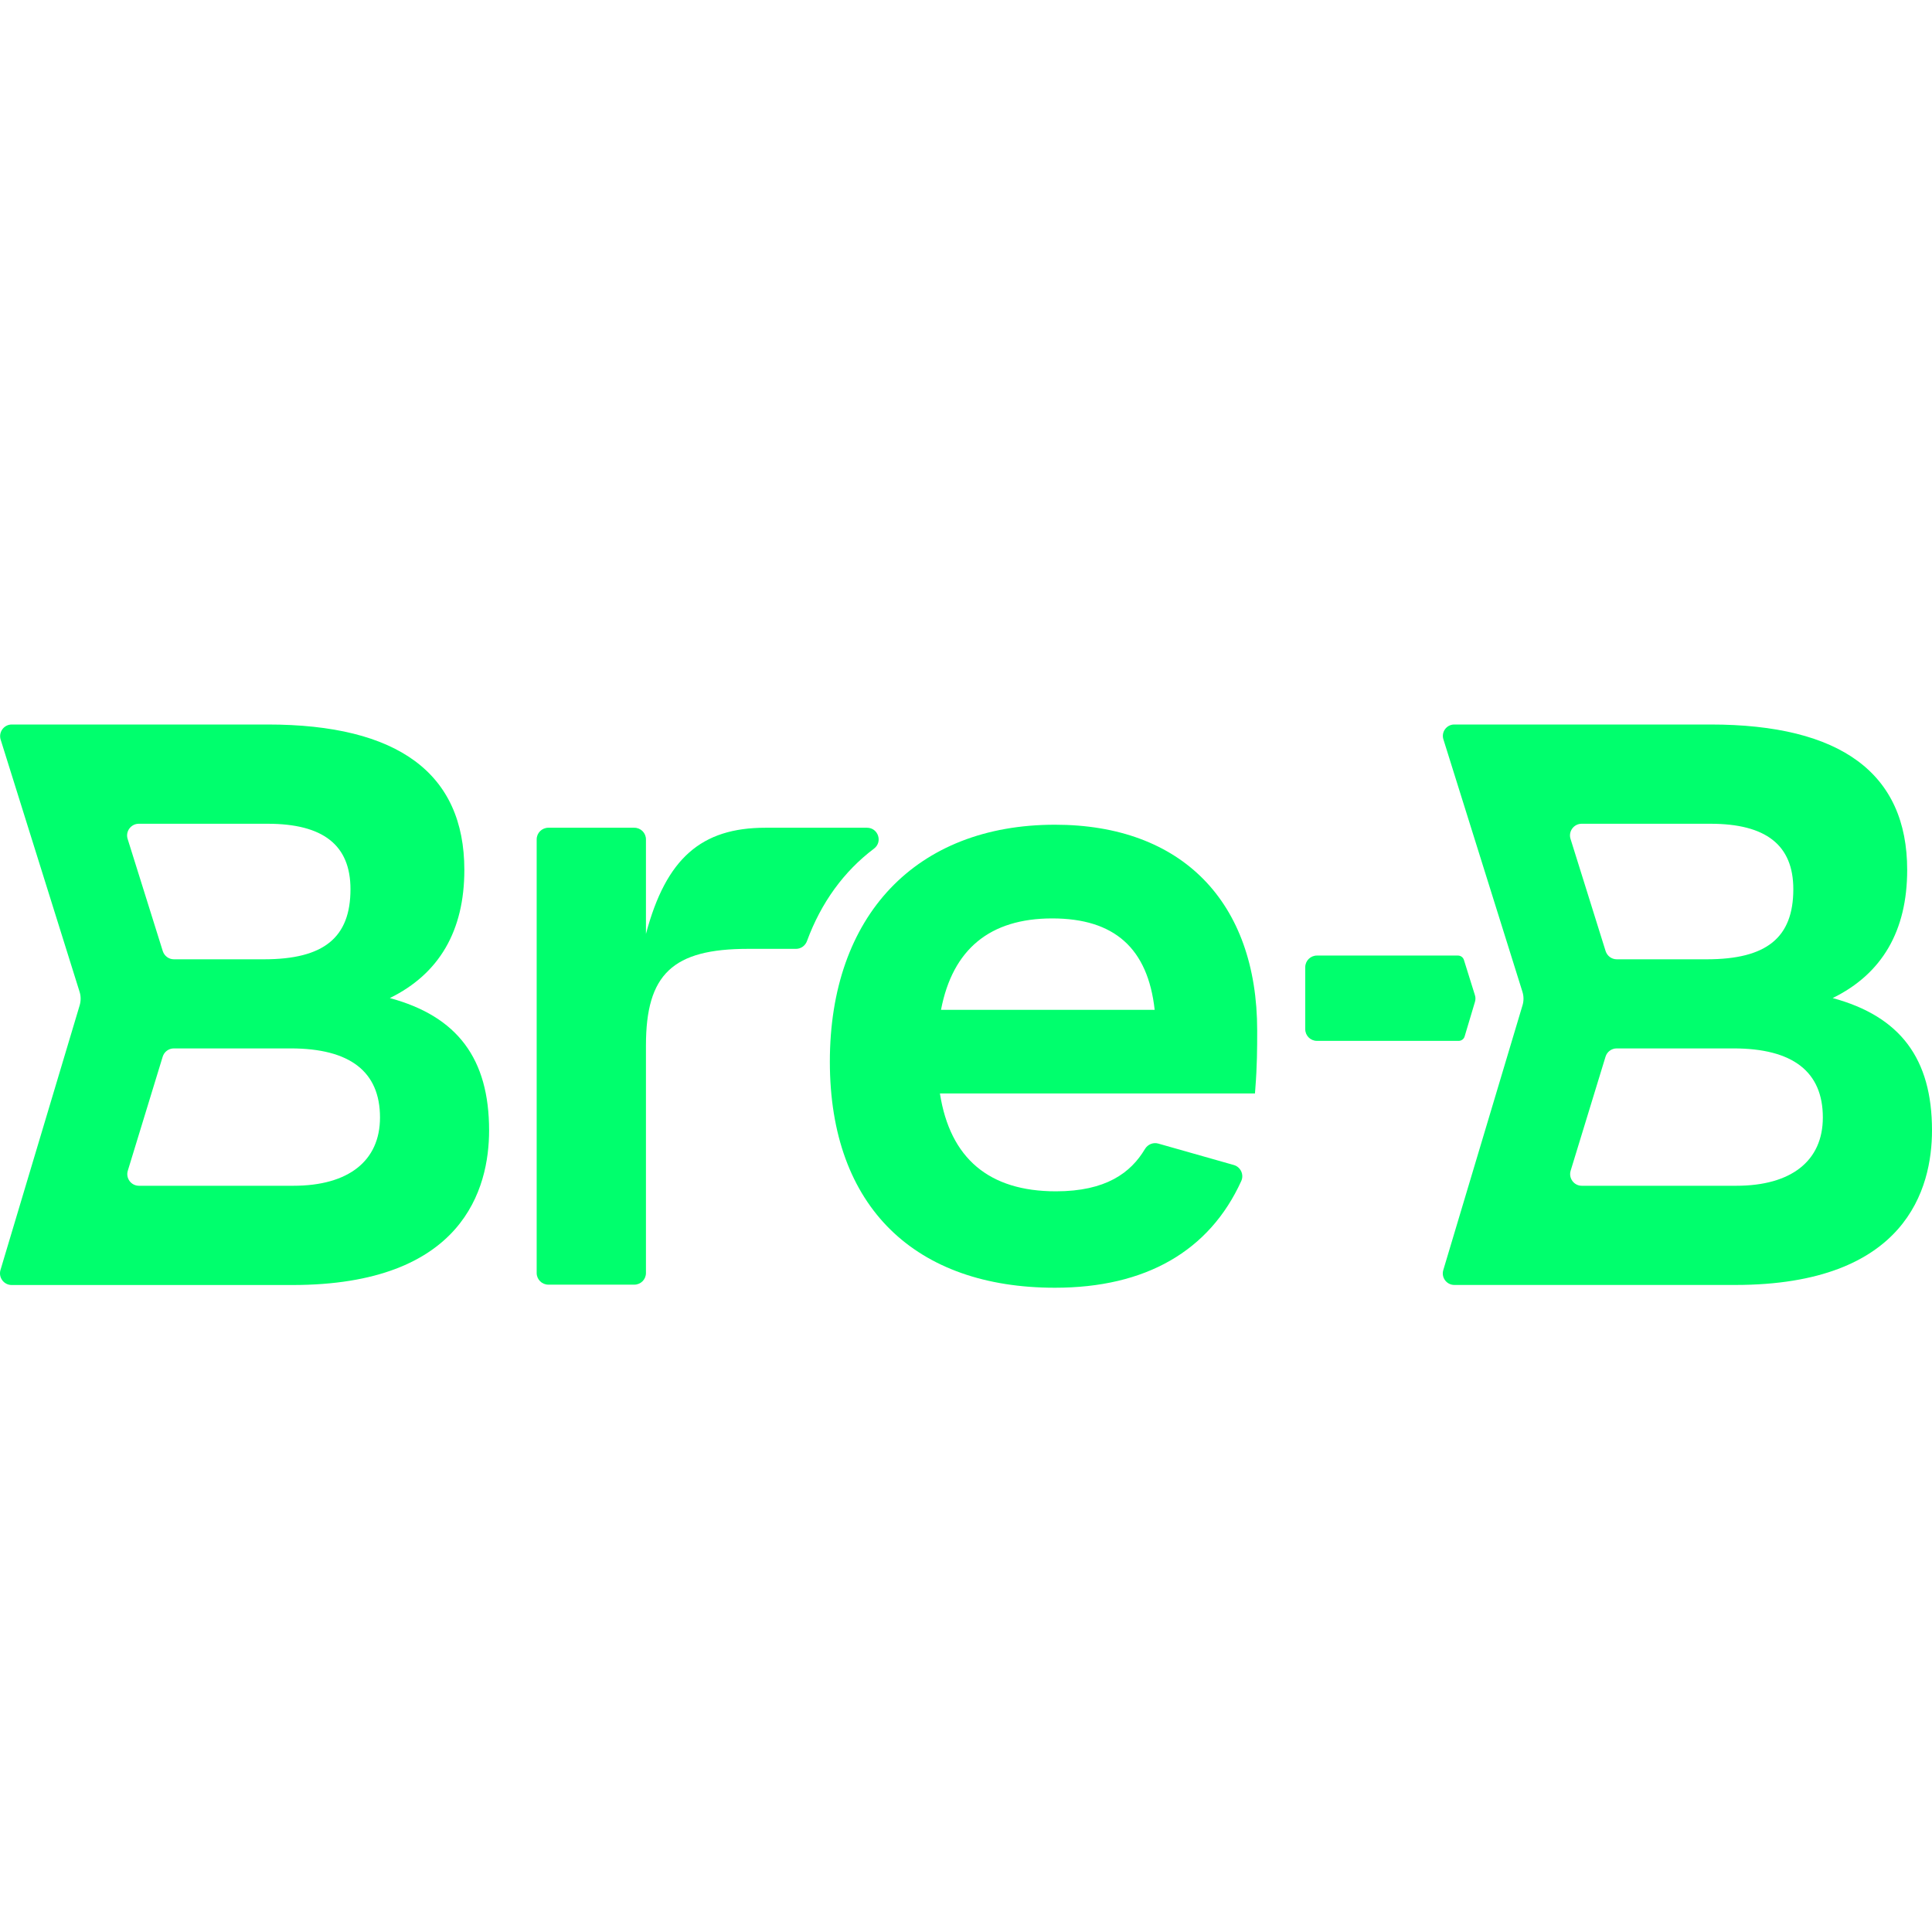 <svg width="32" height="32" viewBox="0 0 32 32" fill="none" xmlns="http://www.w3.org/2000/svg">
<g clip-path="url(#clip0_35_436)">
<path d="M9.083 21.278H10.506C10.613 21.278 10.699 21.192 10.699 21.085V17.316C10.699 16.135 11.142 15.716 12.39 15.716H13.184C13.266 15.716 13.338 15.664 13.366 15.587C13.6 14.951 13.976 14.433 14.476 14.056C14.624 13.945 14.546 13.71 14.36 13.71H12.678C11.619 13.71 11.032 14.214 10.699 15.469V13.903C10.699 13.796 10.613 13.71 10.506 13.71H9.083C8.976 13.71 8.889 13.796 8.889 13.903V21.085C8.889 21.192 8.976 21.278 9.083 21.278Z" fill="#00FF6D"/>
<path d="M6.457 16.531C7.276 16.129 7.691 15.416 7.691 14.409C7.691 12.811 6.595 12 4.433 12H0.195C0.065 12 -0.028 12.127 0.011 12.251L1.318 16.427C1.341 16.499 1.341 16.577 1.32 16.65L0.008 21.035C-0.029 21.159 0.064 21.284 0.194 21.284H4.842C7.678 21.284 8.101 19.679 8.101 18.723C8.101 17.536 7.578 16.835 6.457 16.531ZM2.299 13.644H4.432C5.355 13.644 5.805 13.999 5.805 14.728C5.805 15.53 5.363 15.889 4.371 15.889H2.88C2.796 15.889 2.722 15.834 2.696 15.753L2.114 13.895C2.075 13.771 2.169 13.644 2.299 13.644ZM4.86 19.64H2.302C2.171 19.64 2.079 19.514 2.117 19.39L2.695 17.501C2.72 17.42 2.795 17.365 2.88 17.365H4.815C5.797 17.365 6.294 17.75 6.294 18.509C6.294 19.228 5.772 19.64 4.86 19.64Z" fill="#00FF6D"/>
<path d="M21.812 17.24H24.16C24.206 17.24 24.246 17.21 24.259 17.166L24.43 16.594C24.441 16.557 24.441 16.518 24.429 16.482L24.247 15.899C24.233 15.856 24.194 15.827 24.148 15.827H21.812C21.706 15.827 21.619 15.913 21.619 16.02V17.047C21.619 17.153 21.705 17.24 21.812 17.24Z" fill="#00FF6D"/>
<path d="M17.474 13.66H17.473C15.174 13.66 13.745 15.165 13.745 17.585C13.745 20.006 15.174 21.329 17.473 21.329C18.976 21.329 20.031 20.721 20.559 19.562C20.608 19.455 20.549 19.328 20.435 19.296L19.184 18.941C19.099 18.917 19.01 18.955 18.964 19.031C18.73 19.425 18.317 19.732 17.489 19.732C16.382 19.732 15.736 19.187 15.568 18.111H20.786L20.792 18.033C20.822 17.654 20.823 17.361 20.823 17.079V17.069C20.823 14.934 19.57 13.66 17.474 13.66ZM15.586 16.726C15.778 15.721 16.397 15.212 17.428 15.212C18.459 15.212 19.012 15.707 19.125 16.726H15.586Z" fill="#00FF6D"/>
<path d="M30.355 16.531C31.175 16.129 31.589 15.416 31.589 14.409C31.589 12.811 30.493 12 28.331 12H24.087C23.96 12 23.869 12.124 23.907 12.245L25.216 16.426C25.239 16.499 25.24 16.577 25.218 16.65L23.905 21.038C23.869 21.16 23.961 21.283 24.089 21.283H28.74C31.577 21.283 32 19.679 32 18.722C32 17.536 31.476 16.835 30.355 16.531ZM26.197 13.644H28.33C29.253 13.644 29.703 13.999 29.703 14.728C29.703 15.53 29.261 15.889 28.269 15.889H26.779C26.694 15.889 26.62 15.834 26.594 15.753L26.013 13.895C25.974 13.771 26.067 13.644 26.197 13.644ZM28.759 19.64H26.199C26.07 19.64 25.977 19.514 26.015 19.39L26.593 17.501C26.618 17.42 26.693 17.365 26.778 17.365H28.713C29.694 17.365 30.192 17.75 30.192 18.509C30.192 19.228 29.669 19.64 28.759 19.64Z" fill="#00FF6D"/>
</g>
<defs>
<clipPath id="clip0_35_436">
<rect width="32" height="32" fill="white"/>
</clipPath>
</defs>
</svg>
